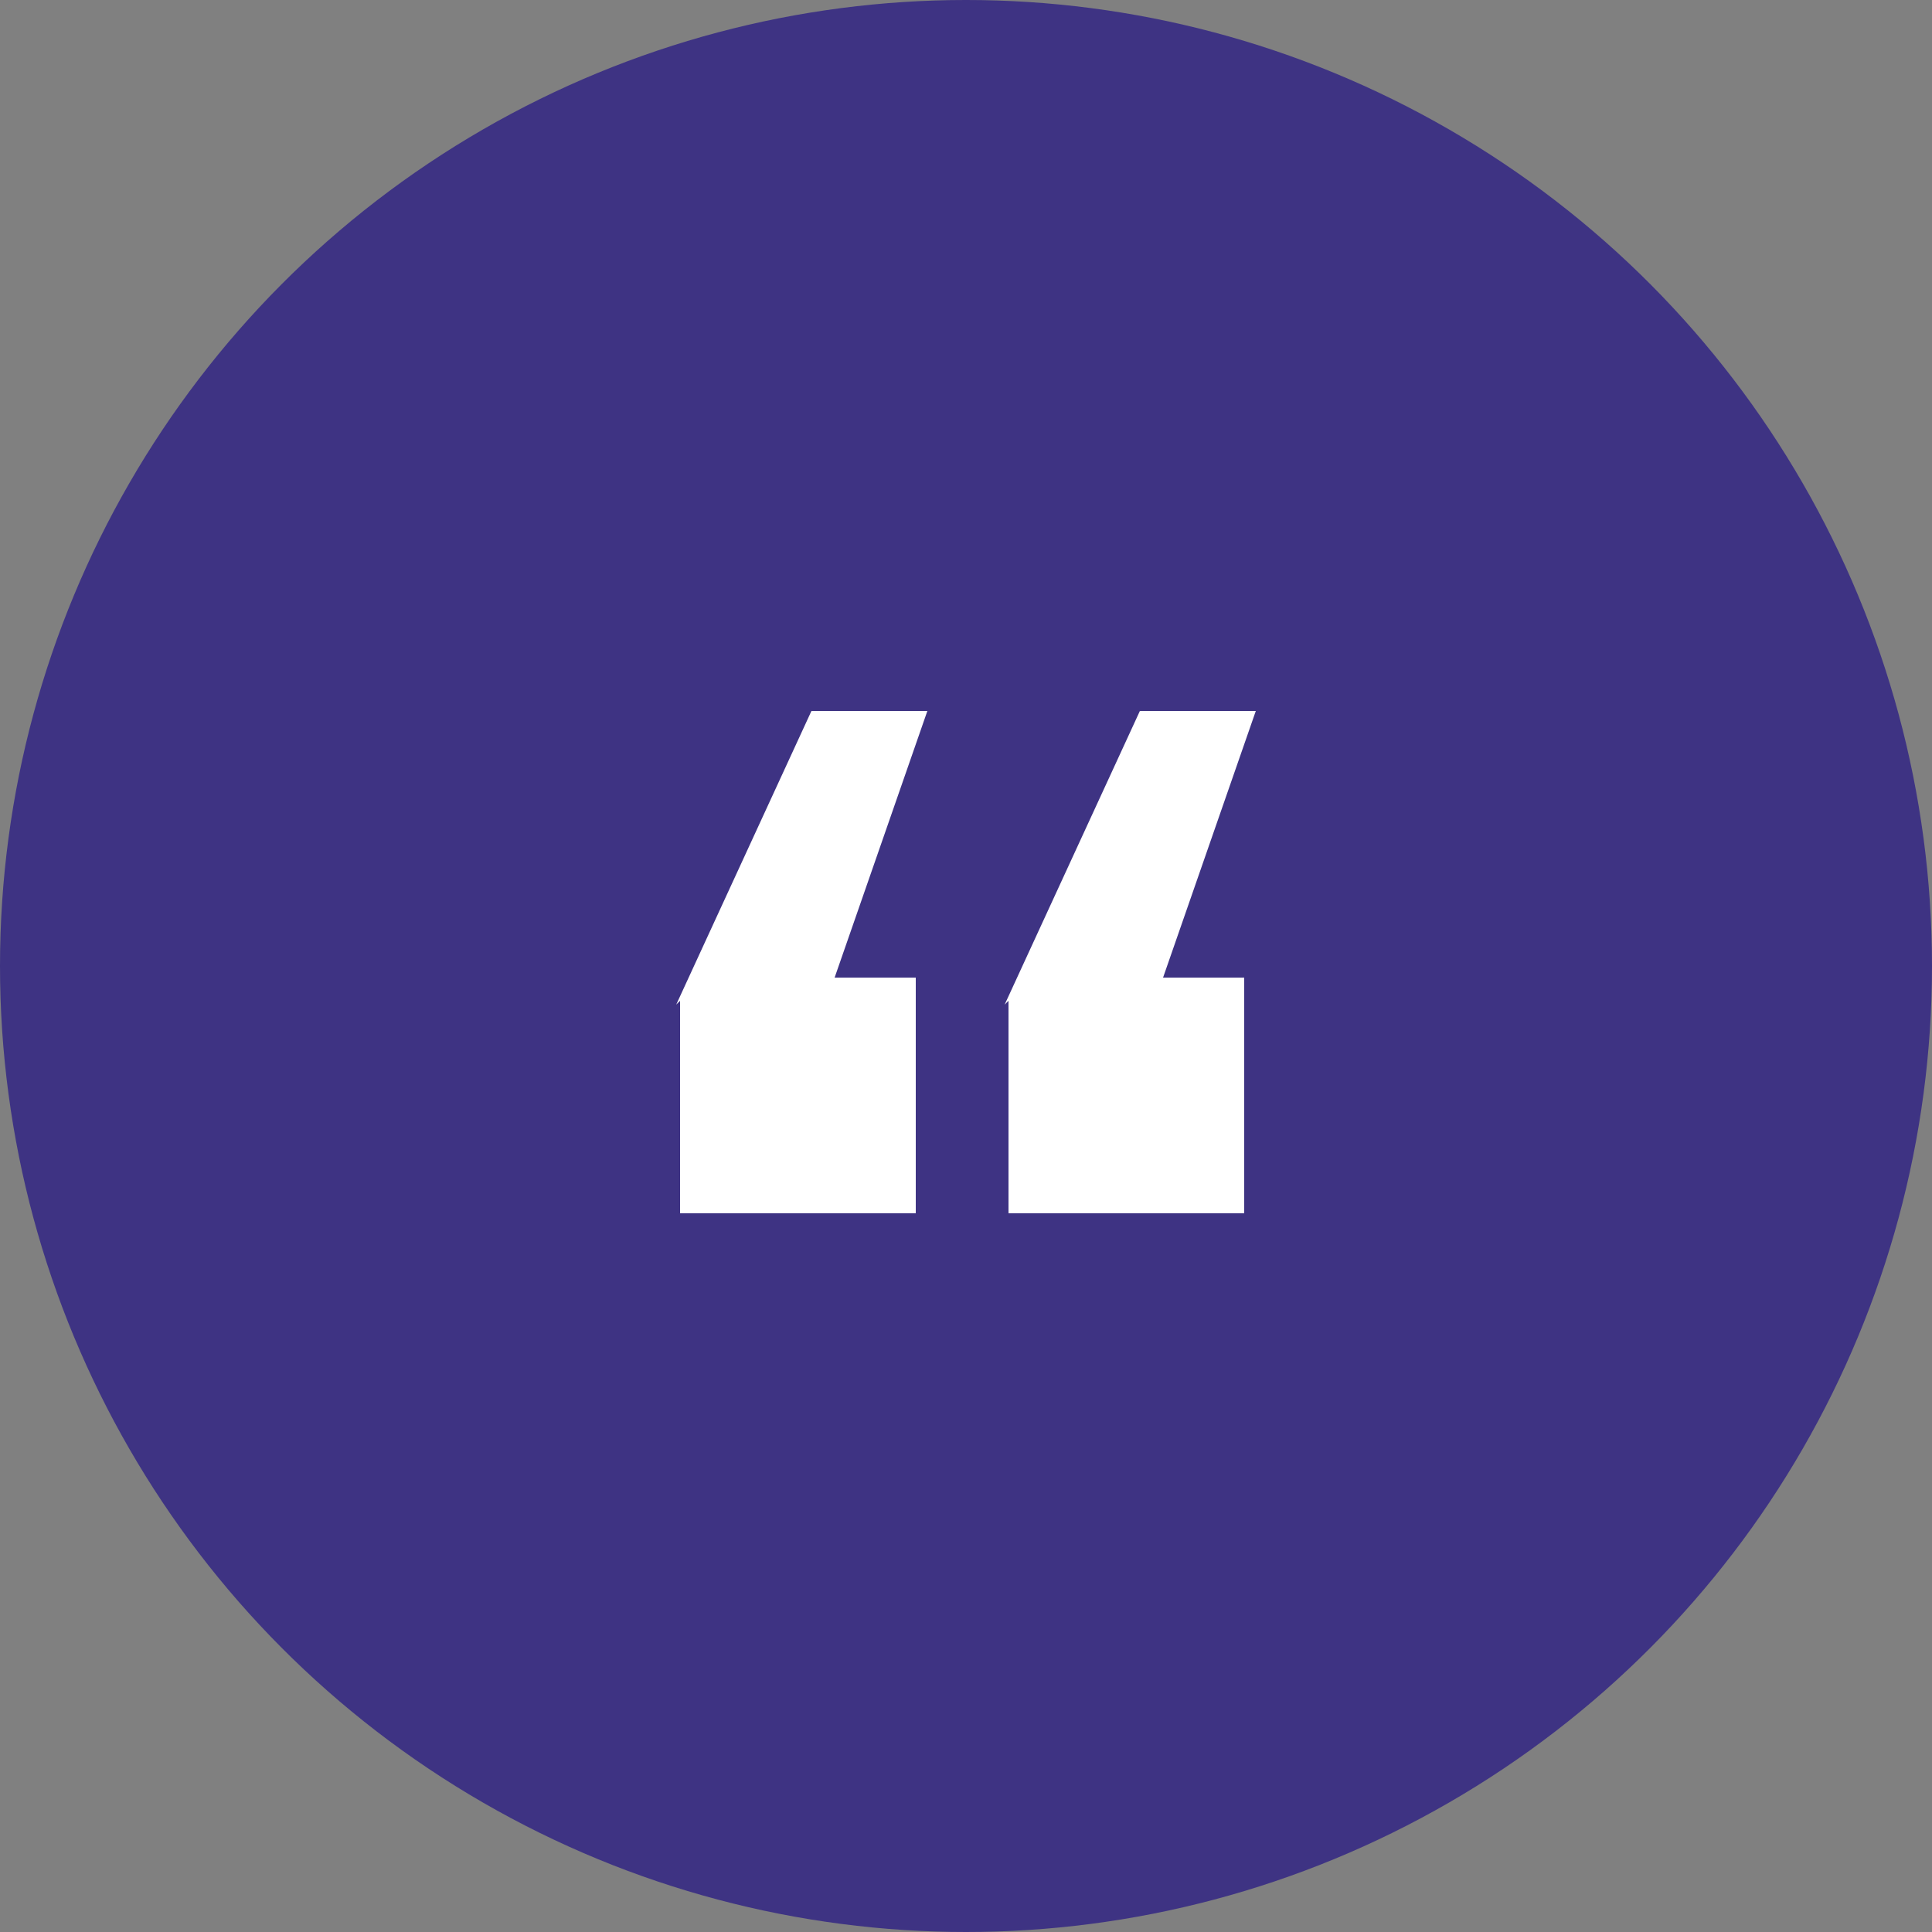 <?xml version="1.0" encoding="UTF-8"?>
<svg xmlns="http://www.w3.org/2000/svg" id="Layer_1" viewBox="0 0 50 50">
  <rect x="0" y="0" width="50" height="50" fill="#808080" stroke="none"/>
  <defs>
    <style>.cls-1{fill:#fff;}.cls-2{fill:#3e3383;}</style>
  </defs>
  <g id="Layer_2">
    <g id="Layer_1-2">
      <g id="_17">
        <circle class="cls-2" cx="25" cy="25" r="25"></circle>
        <path class="cls-1" d="M17.5,26l3.5-7.6h3l-2.4,6.9h2.1v6.1h-6.1v-5.5ZM26,26l3.5-7.6h3l-2.4,6.9h2.1v6.1h-6.1v-5.5Z"></path>
      </g>
    </g>
  </g>
</svg>
